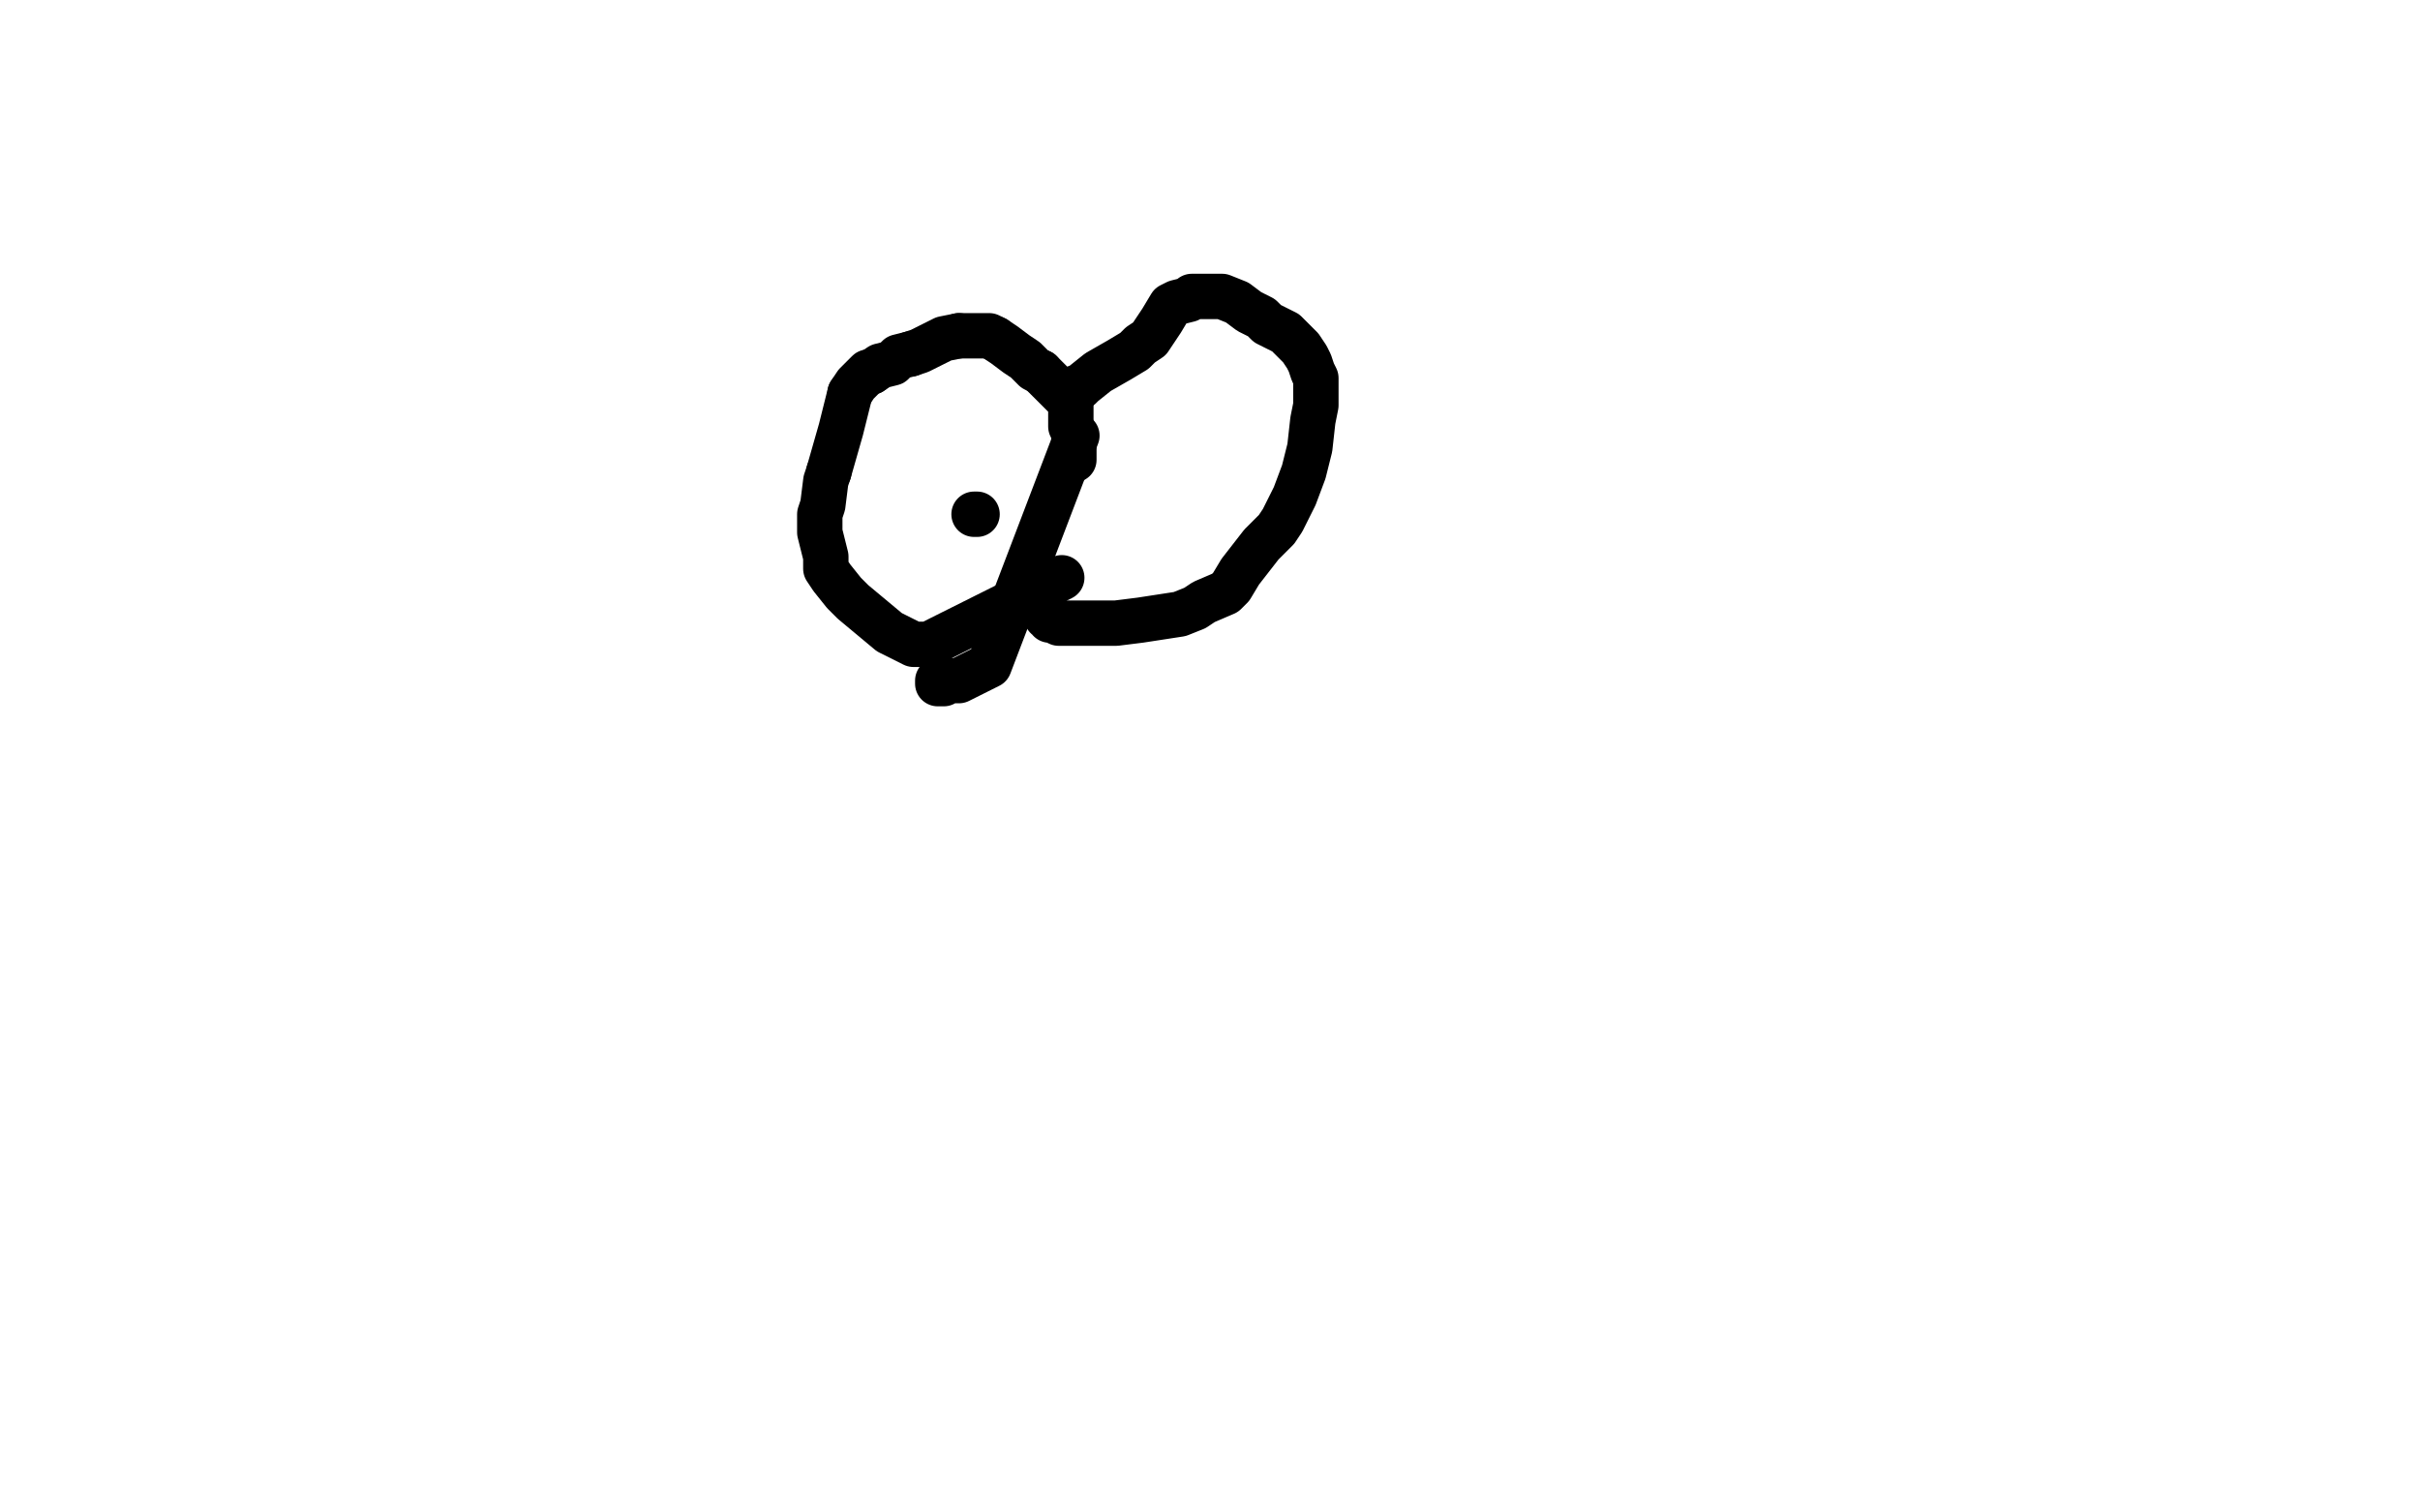 <?xml version="1.0" standalone="no"?>
<!DOCTYPE svg PUBLIC "-//W3C//DTD SVG 1.1//EN"
"http://www.w3.org/Graphics/SVG/1.1/DTD/svg11.dtd">

<svg width="800" height="500" version="1.1" xmlns="http://www.w3.org/2000/svg" xmlns:xlink="http://www.w3.org/1999/xlink" style="stroke-antialiasing: false"><desc>This SVG has been created on https://colorillo.com/</desc><rect x='0' y='0' width='800' height='500' style='fill: rgb(255,255,255); stroke-width:0' /><polyline points="355,152 355,151 355,151 355,149 355,149 355,143 354,141 354,138 354,136 354,134 354,131 352,131 351,130 350,129 346,125 344,123" style="fill: none; stroke: #000000; stroke-width: 15; stroke-linejoin: round; stroke-linecap: round; stroke-antialiasing: false; stroke-antialias: 0; opacity: 1.0"/>
<polyline points="329,112 327,111 325,111 322,111 317,111" style="fill: none; stroke: #000000; stroke-width: 15; stroke-linejoin: round; stroke-linecap: round; stroke-antialiasing: false; stroke-antialias: 0; opacity: 1.0"/>
<polyline points="344,123 342,122 339,119 336,117 332,114 329,112" style="fill: none; stroke: #000000; stroke-width: 15; stroke-linejoin: round; stroke-linecap: round; stroke-antialiasing: false; stroke-antialias: 0; opacity: 1.0"/>
<polyline points="301,117 297,118 295,120 291,121 288,123" style="fill: none; stroke: #000000; stroke-width: 15; stroke-linejoin: round; stroke-linecap: round; stroke-antialiasing: false; stroke-antialias: 0; opacity: 1.0"/>
<polyline points="317,111 312,112 308,114 306,115 304,116 301,117" style="fill: none; stroke: #000000; stroke-width: 15; stroke-linejoin: round; stroke-linecap: round; stroke-antialiasing: false; stroke-antialias: 0; opacity: 1.0"/>
<polyline points="281,130 280,134 278,142 276,149 274,156" style="fill: none; stroke: #000000; stroke-width: 15; stroke-linejoin: round; stroke-linecap: round; stroke-antialiasing: false; stroke-antialias: 0; opacity: 1.0"/>
<polyline points="288,123 287,123 285,125 283,127 281,130" style="fill: none; stroke: #000000; stroke-width: 15; stroke-linejoin: round; stroke-linecap: round; stroke-antialiasing: false; stroke-antialias: 0; opacity: 1.0"/>
<polyline points="274,156 273,159 272,167 271,170 271,173 271,176 272,180 273,184 273,188 275,191 279,196 282,199 294,209 302,213 303,213 304,213 305,213 307,213 351,191" style="fill: none; stroke: #000000; stroke-width: 15; stroke-linejoin: round; stroke-linecap: round; stroke-antialiasing: false; stroke-antialias: 0; opacity: 1.0"/>
<polyline points="356,144 327,220 327,220 321,223 321,223 317,225 317,225 315,225 314,225 313,225 312,225 312,226 311,226 310,226 310,225" style="fill: none; stroke: #000000; stroke-width: 15; stroke-linejoin: round; stroke-linecap: round; stroke-antialiasing: false; stroke-antialias: 0; opacity: 1.0"/>
<polyline points="322,170 323,170 323,170" style="fill: none; stroke: #000000; stroke-width: 15; stroke-linejoin: round; stroke-linecap: round; stroke-antialiasing: false; stroke-antialias: 0; opacity: 1.0"/>
<polyline points="356,128 357,128 357,128 358,127 358,127 363,123 363,123 370,119 370,119 375,116 377,114 380,112 384,106 387,101 389,100 393,99 394,98 396,98 399,98 401,98 404,98 409,100 413,103 417,105 419,107 423,109 425,110 430,115 432,118 433,120 434,123 435,125 435,128 435,131 435,134 434,139 433,148 431,156 428,164 424,172 422,175 417,180 410,189 407,194 405,196 398,199 395,201 390,203 377,205 369,206 363,206 357,206 354,206 353,206 352,206 351,206 350,206 348,205 347,205 347,204 346,204 346,202 345,201 345,199 345,198 345,197" style="fill: none; stroke: #000000; stroke-width: 15; stroke-linejoin: round; stroke-linecap: round; stroke-antialiasing: false; stroke-antialias: 0; opacity: 1.0"/>
</svg>
